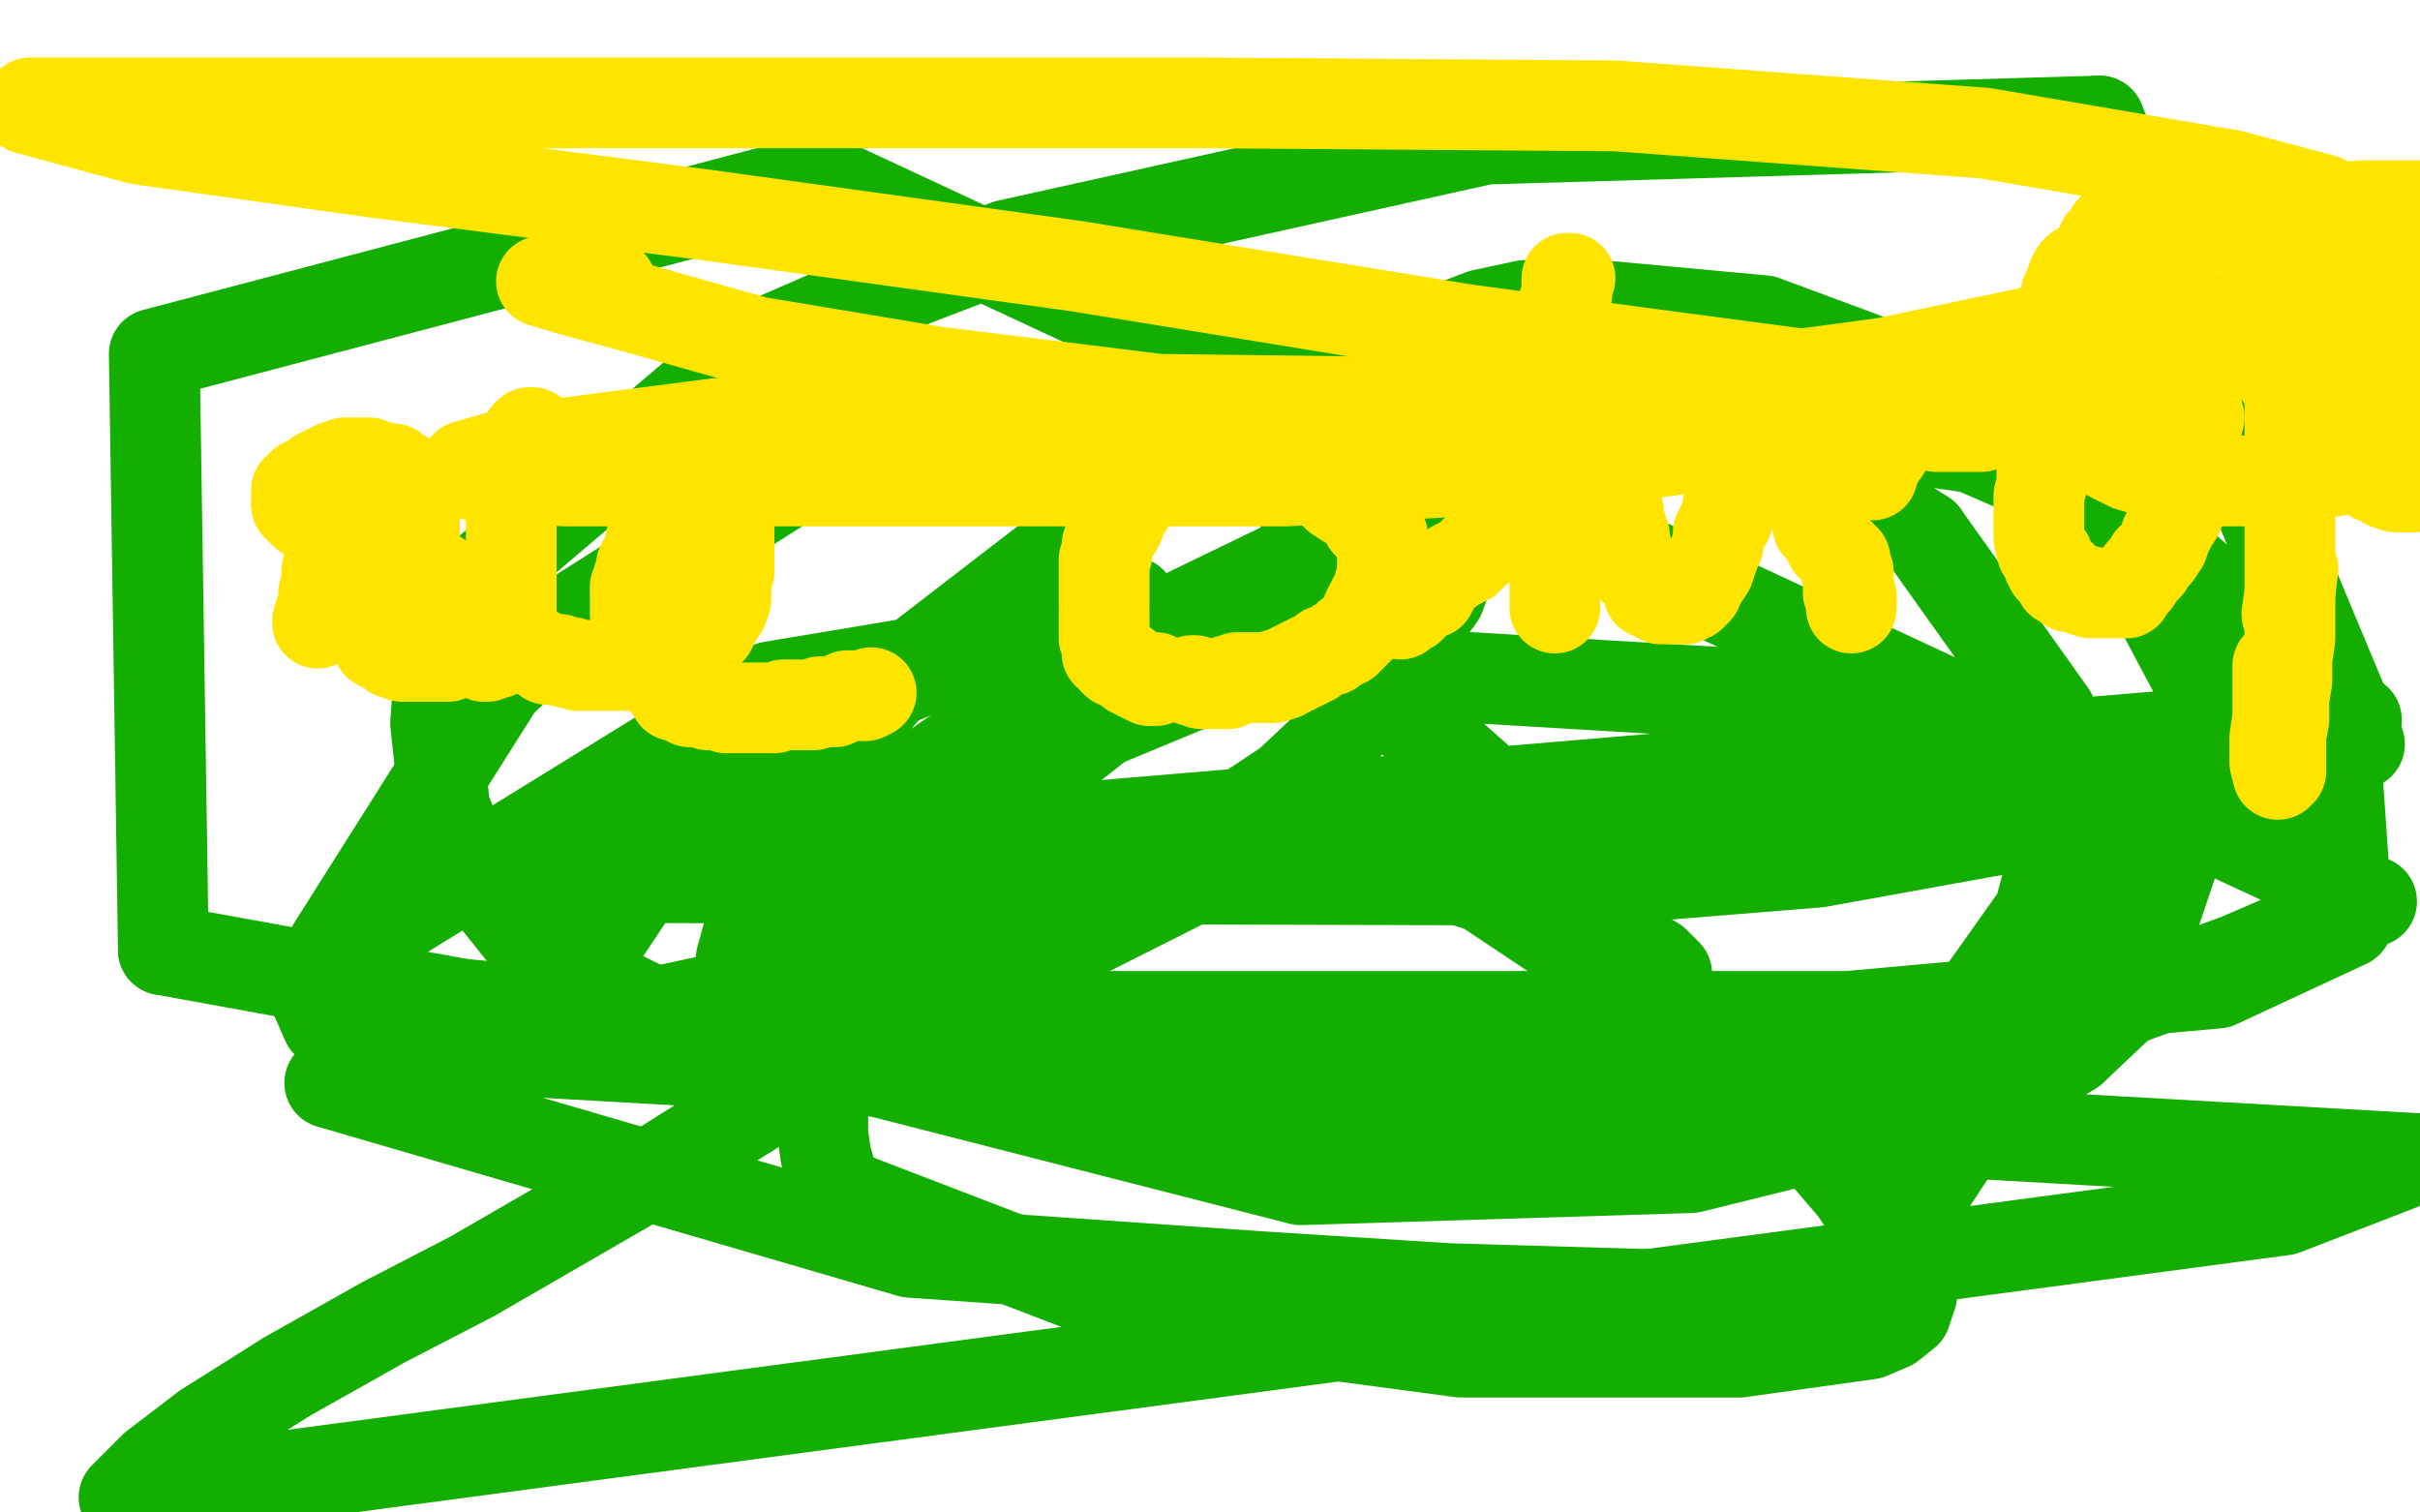 <?xml version="1.0" standalone="no"?>
<!DOCTYPE svg PUBLIC "-//W3C//DTD SVG 1.1//EN"
"http://www.w3.org/Graphics/SVG/1.1/DTD/svg11.dtd">

<svg width="800" height="500" version="1.1" xmlns="http://www.w3.org/2000/svg" xmlns:xlink="http://www.w3.org/1999/xlink" style="stroke-antialiasing: false"><desc>This SVG has been created on https://colorillo.com/</desc><rect x='0' y='0' width='800' height='500' style='fill: rgb(255,255,255); stroke-width:0' /><polyline points="492,173 484,180 484,180 481,181 481,181 476,184 476,184 472,188 472,188 463,193 463,193 453,200 453,200 436,209 436,209 354,243 354,243 284,273 284,273 284,271 284,271 361,218 361,218 483,159 486,162 486,168 483,176 480,186 476,197 443,243 426,259 372,295 330,310 155,348 142,346" style="fill: none; stroke: #14ae00; stroke-width: 30; stroke-linejoin: round; stroke-linecap: round; stroke-antialiasing: false; stroke-antialias: 0; opacity: 1.0"/>
<polyline points="685,347 664,360 559,386 430,390 219,336 193,323 174,310 162,295 153,282 147,267 144,239 145,226 148,210" style="fill: none; stroke: #14ae00; stroke-width: 30; stroke-linejoin: round; stroke-linecap: round; stroke-antialiasing: false; stroke-antialias: 0; opacity: 1.0"/>
<polyline points="142,346 131,344 109,321 110,313 165,226 185,207 264,157 394,122 443,118 652,148 675,158 704,182 729,229 731,247 703,330 685,347" style="fill: none; stroke: #14ae00; stroke-width: 30; stroke-linejoin: round; stroke-linecap: round; stroke-antialiasing: false; stroke-antialias: 0; opacity: 1.0"/>
<polyline points="148,210 154,195 247,116 286,99 333,81 491,46 694,40" style="fill: none; stroke: #14ae00; stroke-width: 30; stroke-linejoin: round; stroke-linecap: round; stroke-antialiasing: false; stroke-antialias: 0; opacity: 1.0"/>
<polyline points="161,290 779,238 749,248 598,269 568,269 540,269 505,269 504,269 502,268 500,267 497,265 461,233 453,223 446,212 436,191 432,181 431,152 462,116 469,112 490,104 504,101 518,100 583,106 645,129" style="fill: none; stroke: #14ae00; stroke-width: 30; stroke-linejoin: round; stroke-linecap: round; stroke-antialiasing: false; stroke-antialias: 0; opacity: 1.0"/>
<polyline points="694,40 780,246 673,272 601,285 527,291 161,290" style="fill: none; stroke: #14ae00; stroke-width: 30; stroke-linejoin: round; stroke-linecap: round; stroke-antialiasing: false; stroke-antialias: 0; opacity: 1.0"/>
<polyline points="645,129 677,149 733,197 755,222 772,247 776,305 733,325 611,336 346,336 319,336 297,336 259,334 245,332 245,324 245,317 253,288 279,244 296,224 383,157 393,151 465,128 488,127 619,166 636,177" style="fill: none; stroke: #14ae00; stroke-width: 30; stroke-linejoin: round; stroke-linecap: round; stroke-antialiasing: false; stroke-antialias: 0; opacity: 1.0"/>
<polyline points="153,332 54,314" style="fill: none; stroke: #14ae00; stroke-width: 30; stroke-linejoin: round; stroke-linecap: round; stroke-antialiasing: false; stroke-antialias: 0; opacity: 1.0"/>
<polyline points="636,177 678,236 677,291 674,302 652,333 599,362 567,368 153,332" style="fill: none; stroke: #14ae00; stroke-width: 30; stroke-linejoin: round; stroke-linecap: round; stroke-antialiasing: false; stroke-antialias: 0; opacity: 1.0"/>
<polyline points="54,314 51,117 271,59" style="fill: none; stroke: #14ae00; stroke-width: 30; stroke-linejoin: round; stroke-linecap: round; stroke-antialiasing: false; stroke-antialias: 0; opacity: 1.0"/>
<polyline points="372,225 369,235 244,333 217,339 113,340 108,338 101,322 255,227 303,219" style="fill: none; stroke: #14ae00; stroke-width: 30; stroke-linejoin: round; stroke-linecap: round; stroke-antialiasing: false; stroke-antialias: 0; opacity: 1.0"/>
<polyline points="271,59 784,298 740,317 691,335 637,349 584,356 529,360 475,362 320,358 203,332 197,318 196,314 230,263 249,248 276,233 354,202 366,200 372,199 374,199 374,214 372,225" style="fill: none; stroke: #14ae00; stroke-width: 30; stroke-linejoin: round; stroke-linecap: round; stroke-antialiasing: false; stroke-antialias: 0; opacity: 1.0"/>
<polyline points="303,219 352,216 587,230 624,237 724,261 612,431 547,428 479,426 416,422 301,414 109,358 111,355 128,345" style="fill: none; stroke: #14ae00; stroke-width: 30; stroke-linejoin: round; stroke-linecap: round; stroke-antialiasing: false; stroke-antialias: 0; opacity: 1.0"/>
<polyline points="247,368 274,351 411,282 472,281 568,345 601,379 613,393 621,405 632,426" style="fill: none; stroke: #14ae00; stroke-width: 30; stroke-linejoin: round; stroke-linecap: round; stroke-antialiasing: false; stroke-antialias: 0; opacity: 1.0"/>
<polyline points="128,345 799,383 755,400 41,495 51,485 68,472 95,455 127,437 156,422 220,385 247,368" style="fill: none; stroke: #14ae00; stroke-width: 30; stroke-linejoin: round; stroke-linecap: round; stroke-antialiasing: false; stroke-antialias: 0; opacity: 1.0"/>
<polyline points="279,395 275,389 273,382 272,375 272,368 273,362 275,355 279,347 283,340 287,332 293,324 325,302 366,285 378,282 444,281" style="fill: none; stroke: #14ae00; stroke-width: 30; stroke-linejoin: round; stroke-linecap: round; stroke-antialiasing: false; stroke-antialias: 0; opacity: 1.0"/>
<polyline points="632,426 632,428 630,434 625,438 618,441 575,447 483,447 378,433 279,395" style="fill: none; stroke: #14ae00; stroke-width: 30; stroke-linejoin: round; stroke-linecap: round; stroke-antialiasing: false; stroke-antialias: 0; opacity: 1.0"/>
<polyline points="444,281 459,284 517,301 547,318 551,322 549,335 547,339 542,343 536,347 528,350 505,355 457,357 405,357 386,357 351,353 296,338 294,334 294,331 297,324 298,323 300,321 304,318 307,317 320,311 324,309 326,309" style="fill: none; stroke: #14ae00; stroke-width: 30; stroke-linejoin: round; stroke-linecap: round; stroke-antialiasing: false; stroke-antialias: 0; opacity: 1.0"/>
<polyline points="111,180 110,179 110,179 108,189 108,189 108,191 108,192 107,196 107,198 107,199 105,205 105,206" style="fill: none; stroke: #ffe400; stroke-width: 30; stroke-linejoin: round; stroke-linecap: round; stroke-antialiasing: false; stroke-antialias: 0; opacity: 1.0"/>
<polyline points="101,170 100,169 100,169 99,168 99,168 98,167 98,167" style="fill: none; stroke: #ffe400; stroke-width: 30; stroke-linejoin: round; stroke-linecap: round; stroke-antialiasing: false; stroke-antialias: 0; opacity: 1.0"/>
<polyline points="98,166 98,165 98,165 98,164 98,164 98,163 98,163 98,162 98,162 99,162 99,162 100,161 100,161 100,160 100,160 102,159 102,159 104,158 104,158 105,157 105,157 107,156 109,155 110,155 111,154 112,154 114,153 116,153 117,153 118,153 119,153 121,153 122,153 123,154 125,154 127,155 128,155 130,155 131,156 132,157 133,157 134,158 135,159 136,160 136,161 137,162 137,163 137,164 137,165 137,166 137,167 137,169 137,170 137,172 137,173 137,174 137,175 137,176 137,177 136,177 135,178 134,179 133,179 132,180 131,180 130,181 129,182" style="fill: none; stroke: #ffe400; stroke-width: 30; stroke-linejoin: round; stroke-linecap: round; stroke-antialiasing: false; stroke-antialias: 0; opacity: 1.0"/>
<circle cx="128.5" cy="182.5" r="15" style="fill: #ffe400; stroke-antialiasing: false; stroke-antialias: 0; opacity: 1.0"/>
<polyline points="126,183 127,184 127,184 128,184 128,184 130,184 130,184 132,185 132,185 133,186 133,186 134,186 134,186 136,186 136,186 137,187 137,187 139,188 139,188 141,188 141,188 144,190 144,190 147,192 151,194 154,196 156,198 158,201 160,203 162,205 163,208 165,209" style="fill: none; stroke: #ffe400; stroke-width: 30; stroke-linejoin: round; stroke-linecap: round; stroke-antialiasing: false; stroke-antialias: 0; opacity: 1.0"/>
<polyline points="166,210 167,211 167,211 167,212 167,213 167,214 166,215 165,215 164,216 163,216 161,216 161,217 160,217" style="fill: none; stroke: #ffe400; stroke-width: 30; stroke-linejoin: round; stroke-linecap: round; stroke-antialiasing: false; stroke-antialias: 0; opacity: 1.0"/>
<polyline points="148,217 146,217 142,217 141,217 140,217 139,217 135,217 133,217 131,216 130,216 129,215 128,214 127,214 126,213 125,213 125,212 124,211 123,209" style="fill: none; stroke: #ffe400; stroke-width: 30; stroke-linejoin: round; stroke-linecap: round; stroke-antialiasing: false; stroke-antialias: 0; opacity: 1.0"/>
<polyline points="176,143 175,143 175,143 174,144 174,144 174,145 174,145 173,146 173,146 173,147 173,147 172,149 172,149 172,152 172,152 172,154 172,154 171,155 171,155 171,156 171,156 171,157 171,157 170,158 170,158 170,159 170,159 170,160 170,161 170,162 170,163 170,164 170,165 169,166 169,167 169,168 169,169 169,170 169,171 169,172 169,173 169,174 169,175 169,176 169,177 169,178 169,179 169,180 169,181 169,182 169,183 169,184 169,185 169,187 169,189 169,190 169,191 169,193 169,194 169,195 169,196 169,199 169,201 169,202 169,203 169,208 170,208 170,210 171,211 172,212 173,213 173,214 175,215 176,215 178,216 180,217 181,218 182,218 185,218 187,219 189,219 191,220 193,220 195,220 197,220 198,220 201,220 203,220 204,220 206,220 209,220 211,220 212,220 214,220 216,220 220,220 223,218 225,217 227,215 228,214 230,212 231,211 233,209 235,208 236,206 237,204 239,201 240,198 240,195 240,191 241,189 241,187 241,185 241,184 241,182 241,180 241,179 241,177 241,175 240,174 239,172 239,171 238,170 236,170 235,169 233,168 232,168 231,168 230,168 229,168 228,168 226,168 224,168 224,169 222,169 222,170 221,170 221,171 220,172 219,173 218,174 218,175 217,177 216,178 215,179 215,181 214,183 212,187 212,189 212,190 211,191 211,193 211,194 210,194" style="fill: none; stroke: #ffe400; stroke-width: 30; stroke-linejoin: round; stroke-linecap: round; stroke-antialiasing: false; stroke-antialias: 0; opacity: 1.0"/>
<polyline points="210,196 210,197 210,197 210,198 210,198 210,201 210,201 210,202 210,202 210,203 211,205 211,207 212,209 214,213 214,214 214,215 215,217 215,218 216,219 217,221 219,223 220,225 221,226 221,227 222,228 223,229 223,230 224,230 225,230 227,231 228,232 229,232 232,232 234,233 235,233 237,233 240,234 241,234 243,234 244,234 247,234 248,234 250,234 251,234 253,234 255,234 256,234 259,233 260,233 261,233 263,233 266,233 267,233 269,233 271,232 273,232 275,232 276,232 278,231 280,230 281,230 282,230 284,230 285,230 286,230 288,229" style="fill: none; stroke: #ffe400; stroke-width: 30; stroke-linejoin: round; stroke-linecap: round; stroke-antialiasing: false; stroke-antialias: 0; opacity: 1.0"/>
<polyline points="382,224 382,225 382,225 380,225 380,225 378,224 378,224 376,223 376,223 374,222 374,222 373,221 373,221 372,220 372,220 370,219 370,219 369,219 369,219 368,218 368,218 367,216 366,216 366,215 366,213 365,211 365,210 365,208 365,207" style="fill: none; stroke: #ffe400; stroke-width: 30; stroke-linejoin: round; stroke-linecap: round; stroke-antialiasing: false; stroke-antialias: 0; opacity: 1.0"/>
<polyline points="365,205 365,203 365,203" style="fill: none; stroke: #ffe400; stroke-width: 30; stroke-linejoin: round; stroke-linecap: round; stroke-antialiasing: false; stroke-antialias: 0; opacity: 1.0"/>
<polyline points="365,200 365,197 365,197 365,194 365,194 365,191 365,191 365,188 365,188 365,185 365,185 366,183 366,183 366,180 366,180 368,176 368,176 369,175 370,173 370,170 371,169 373,167" style="fill: none; stroke: #ffe400; stroke-width: 30; stroke-linejoin: round; stroke-linecap: round; stroke-antialiasing: false; stroke-antialias: 0; opacity: 1.0"/>
<polyline points="383,154 384,154 384,153" style="fill: none; stroke: #ffe400; stroke-width: 30; stroke-linejoin: round; stroke-linecap: round; stroke-antialiasing: false; stroke-antialias: 0; opacity: 1.0"/>
<polyline points="373,167 373,165 374,163 375,162 377,160 378,159 381,156 382,155 383,154" style="fill: none; stroke: #ffe400; stroke-width: 30; stroke-linejoin: round; stroke-linecap: round; stroke-antialiasing: false; stroke-antialias: 0; opacity: 1.0"/>
<polyline points="384,153 385,152 386,152 389,151 390,151 392,150 394,150 395,150 396,150 397,150 400,150 401,150 403,150 404,150 407,150 408,150" style="fill: none; stroke: #ffe400; stroke-width: 30; stroke-linejoin: round; stroke-linecap: round; stroke-antialiasing: false; stroke-antialias: 0; opacity: 1.0"/>
<polyline points="410,150 411,150 411,150 414,150 414,150 416,150 416,150 417,150 417,150 420,151 420,151 423,152 423,152 426,153 426,153 429,155 429,155 433,157 436,159 440,162 442,164 445,166 447,167 449,168 451,170 452,173 454,174 455,176 457,177 457,179 457,180 457,181 457,182 457,185 457,189 457,191 457,192 456,193 456,196 455,197 454,198 454,200 453,200 452,202 452,204 450,206 449,208 447,210 446,210 446,211 445,212 443,213 442,213 441,214 440,215 438,215 437,216 435,217 434,218 433,218 432,219 431,219 430,220 429,220 428,221 427,221 426,222 425,222 424,223" style="fill: none; stroke: #ffe400; stroke-width: 30; stroke-linejoin: round; stroke-linecap: round; stroke-antialiasing: false; stroke-antialias: 0; opacity: 1.0"/>
<polyline points="423,223 422,223 421,224 419,224 417,224 415,224 413,224 410,224 409,224 407,225 406,225" style="fill: none; stroke: #ffe400; stroke-width: 30; stroke-linejoin: round; stroke-linecap: round; stroke-antialiasing: false; stroke-antialias: 0; opacity: 1.0"/>
<polyline points="424,223 423,223" style="fill: none; stroke: #ffe400; stroke-width: 30; stroke-linejoin: round; stroke-linecap: round; stroke-antialiasing: false; stroke-antialias: 0; opacity: 1.0"/>
<polyline points="406,225 406,226 405,226 404,226 403,226 402,226 401,226 400,226 399,226 397,226 395,225 394,225" style="fill: none; stroke: #ffe400; stroke-width: 30; stroke-linejoin: round; stroke-linecap: round; stroke-antialiasing: false; stroke-antialias: 0; opacity: 1.0"/>
<polyline points="463,203 463,202 463,202 466,201 466,201 468,199 468,199 470,197 470,197 473,196 473,196 475,192 475,192 477,190 477,190 481,187 481,187 485,185 485,185 488,182 488,182 492,179 492,179 494,178 494,178 496,176 498,175 499,174 500,174 500,172" style="fill: none; stroke: #ffe400; stroke-width: 30; stroke-linejoin: round; stroke-linecap: round; stroke-antialiasing: false; stroke-antialias: 0; opacity: 1.0"/>
<polyline points="519,92 518,92 518,92 518,93 518,93 518,94 518,94 518,95 518,95 518,96 518,96 518,97 518,97 517,100 517,100 517,102 517,102 517,104 517,104 517,106 517,108 517,110 517,113 517,115 517,116 517,117 517,119 517,120 517,121 517,122 517,123 517,124 517,126 517,127 517,128 517,129 517,132 517,134 517,135 516,137 516,139 516,140 516,141 516,144 516,145 516,146 516,147 516,152 516,154 516,155 516,156 516,159 516,160 516,161 516,162 515,164 515,166 515,169 515,171 514,172 514,173 514,175 514,177 514,178 514,179 514,181 514,182 514,183 514,185 514,188 514,189 514,190 514,191 514,192 514,193 514,194 514,195 514,196 514,198 514,199 514,201" style="fill: none; stroke: #ffe400; stroke-width: 30; stroke-linejoin: round; stroke-linecap: round; stroke-antialiasing: false; stroke-antialias: 0; opacity: 1.0"/>
<polyline points="516,165 516,164 516,164 518,163 518,163 519,162 519,162 522,159 522,159 528,153 528,153 530,152 530,152 531,152 531,152 532,150 532,150 534,149 534,149 535,147 537,145 538,144 538,143 539,142" style="fill: none; stroke: #ffe400; stroke-width: 30; stroke-linejoin: round; stroke-linecap: round; stroke-antialiasing: false; stroke-antialias: 0; opacity: 1.0"/>
<polyline points="517,166 517,167 517,167 518,167 518,167 519,167 519,167 521,167 521,167 524,164 524,164 528,163 528,163 529,163 530,163 531,163 532,163 533,164 533,165 534,167 535,169 535,170 535,172 536,174 536,175 537,177 537,178 537,179 537,180 538,182 538,183 539,186 540,187 540,188 542,189 543,191 545,192 545,193 545,196 547,197 548,197 549,198 550,198 551,198 552,198 553,198 554,198 555,198 557,198 558,197 559,197 560,196 561,195 561,193 563,191 565,188 566,185 567,182 568,180 568,177 568,176 569,174 571,172 571,170 571,168 572,166 574,163 574,162 574,160 574,159 575,157 576,155 577,154 577,152 578,151" style="fill: none; stroke: #ffe400; stroke-width: 30; stroke-linejoin: round; stroke-linecap: round; stroke-antialiasing: false; stroke-antialias: 0; opacity: 1.0"/>
<polyline points="579,149 580,148 580,147 581,146" style="fill: none; stroke: #ffe400; stroke-width: 30; stroke-linejoin: round; stroke-linecap: round; stroke-antialiasing: false; stroke-antialias: 0; opacity: 1.0"/>
<polyline points="583,145 584,145 586,145 588,147 590,149 591,151 594,153 595,156 597,157 597,159 597,160 598,162 598,164 599,166 599,167" style="fill: none; stroke: #ffe400; stroke-width: 30; stroke-linejoin: round; stroke-linecap: round; stroke-antialiasing: false; stroke-antialias: 0; opacity: 1.0"/>
<polyline points="582,146 582,145 582,145 583,145 583,145" style="fill: none; stroke: #ffe400; stroke-width: 30; stroke-linejoin: round; stroke-linecap: round; stroke-antialiasing: false; stroke-antialias: 0; opacity: 1.0"/>
<polyline points="599,167 599,168 600,170 601,174 604,177 605,180 607,182 608,183 609,184 610,185 610,187 610,188 611,189 611,190 611,191 611,192 611,193 611,194 611,195 611,196 612,197 612,199 612,200 612,201" style="fill: none; stroke: #ffe400; stroke-width: 30; stroke-linejoin: round; stroke-linecap: round; stroke-antialiasing: false; stroke-antialias: 0; opacity: 1.0"/>
<polyline points="619,157 619,156 619,156 619,154 619,154 620,153 620,153 621,152 621,152 622,150 622,150 623,149 623,149 624,147 624,147 626,145 626,145 627,144 627,144 629,142 629,142 629,141 629,141 631,139 631,139 632,138 632,138 632,137 633,137 633,135 635,135 635,134 636,134 637,133 637,132 639,131 638,131 638,131 638,133 638,133 638,134 638,134 638,136 638,136 638,137 638,137 639,138 639,138 639,139 639,139 639,140 639,140 640,141 640,141 641,141 641,141 642,141 643,141 644,141 645,141 646,141 648,141 650,141 651,141 653,141 655,141 656,140 657,139 658,139 659,139 659,139 659,138 659,138 660,137 661,136 663,135" style="fill: none; stroke: #ffe400; stroke-width: 30; stroke-linejoin: round; stroke-linecap: round; stroke-antialiasing: false; stroke-antialias: 0; opacity: 1.0"/>
<polyline points="687,89 687,90 687,90 686,90 686,90 685,92 685,92 685,94 685,94 684,96 684,96 683,97 683,97 683,98 683,98 683,99 683,99 683,100 683,100 682,103 682,103" style="fill: none; stroke: #ffe400; stroke-width: 30; stroke-linejoin: round; stroke-linecap: round; stroke-antialiasing: false; stroke-antialias: 0; opacity: 1.0"/>
<polyline points="682,111 682,112 681,113 681,114 681,115 681,116 681,117 681,118 681,119" style="fill: none; stroke: #ffe400; stroke-width: 30; stroke-linejoin: round; stroke-linecap: round; stroke-antialiasing: false; stroke-antialias: 0; opacity: 1.0"/>
<polyline points="682,103 682,104 682,106 682,107 682,108 682,109 682,110 682,111" style="fill: none; stroke: #ffe400; stroke-width: 30; stroke-linejoin: round; stroke-linecap: round; stroke-antialiasing: false; stroke-antialias: 0; opacity: 1.0"/>
<polyline points="681,119 681,120 680,121 680,122 680,123 680,124 680,125 680,127 679,128 679,129 679,130 679,134 679,136 679,137 679,138 678,139 678,140 677,145 677,146 677,147 677,149 676,149 676,150 676,151 676,152 675,154 675,157 675,160 674,164 674,165 674,166 674,169 674,171 674,172 674,175 674,176 674,178 675,182 676,183 677,184 677,186 678,188 679,189 681,190 681,192 683,193 684,194 686,194 688,195 689,195 691,196 693,196 694,196 696,196 698,196 699,196 700,196 701,196 702,196 703,196 703,195 705,193 706,192 708,189 710,187 711,185 713,183 715,180 716,177 718,173 720,170 721,166 723,162 724,159 725,155 726,151 726,147 726,144 726,139 726,135 726,131 726,125 725,121 723,116 722,111 721,106 720,101 719,97 718,92 717,88 715,83 714,80 713,78 712,76 712,75 711,74 710,74 709,73 708,73 707,73 706,73 705,73 703,73 702,73 701,74 699,75 698,76 698,77 695,80 693,85 693,86 693,88 693,89 692,91 689,95 689,96 688,97 687,100 687,101" style="fill: none; stroke: #ffe400; stroke-width: 30; stroke-linejoin: round; stroke-linecap: round; stroke-antialiasing: false; stroke-antialias: 0; opacity: 1.0"/>
<polyline points="735,113 736,113 736,113 737,112 737,112 738,109 738,109" style="fill: none; stroke: #ffe400; stroke-width: 30; stroke-linejoin: round; stroke-linecap: round; stroke-antialiasing: false; stroke-antialias: 0; opacity: 1.0"/>
<polyline points="742,104 744,101 744,101 745,99 745,99 746,98 746,98 748,98 748,98 748,97 748,98 749,102 749,106 750,108 751,111 752,115 753,118 753,121 753,123 755,126 757,130 757,131 757,132 757,135 757,139 757,143 757,146 757,147 757,151 757,155 757,158 757,161 757,164 757,167 757,171 757,174 757,178 757,182 757,186 757,192 757,199 757,204 757,211 756,218 756,225 755,231 755,238 754,243 754,249 754,253 754,255 753,256 752,252 752,244 753,237 753,232 753,226 753,220" style="fill: none; stroke: #ffe400; stroke-width: 30; stroke-linejoin: round; stroke-linecap: round; stroke-antialiasing: false; stroke-antialias: 0; opacity: 1.0"/>
<polyline points="756,203 757,196 757,196 758,188 758,188" style="fill: none; stroke: #ffe400; stroke-width: 30; stroke-linejoin: round; stroke-linecap: round; stroke-antialiasing: false; stroke-antialias: 0; opacity: 1.0"/>
<polyline points="763,105 763,103 763,103 763,102 763,102 763,103 765,108 766,112 768,117 770,122 771,123 771,124 771,126 772,128 772,129 772,130 772,131 772,133 772,139 772,140 772,141 773,143 773,144 774,145 774,146 774,147 774,149 775,150 776,151 776,152 778,154 779,154 782,155 784,157 785,158 788,159 789,160 790,160 792,161 793,161 794,161 796,161 797,161 798,161 798,161 799,160 798,160 797,157 797,154 796,153 796,150 795,149 795,147 794,145 794,143 794,142 794,140 794,139 794,137 793,136 793,134 792,133 792,131 792,130 791,129 791,126 791,124 790,123 790,121 790,119 789,117 789,116 789,114 789,112 788,110 788,109 788,107 788,106 788,105 787,104 787,103 787,102 787,100 787,99 786,98 786,96 786,95 786,94 786,92 786,91 786,90 786,88 786,87 786,86 787,85 790,86 793,88 796,90 796,140 795,142 794,143 789,148 788,150 786,150 785,151 782,153 780,153 776,155 770,156 764,157 759,158 752,159 745,159 738,159 731,159 724,159 717,159 711,156 704,154 698,151 693,148 688,143 684,137 681,132 678,127 677,123 676,118 676,114 679,106 686,97 698,87 719,78 741,72 765,69 782,68 793,68 799,68 799,69 799,74 794,81 785,89 774,96 753,106 713,121 661,135 596,143 514,154 425,159 337,159 251,159 187,159 156,157 154,156 154,154 175,148 237,140 329,135 445,133 569,133 694,133 727,138 613,126 485,109 356,88 233,71 124,57 46,46 9,36 9,35 10,34 13,34 42,34 128,34 258,34 398,34 534,35 656,44 738,58 768,66 768,67 751,80" style="fill: none; stroke: #ffe400; stroke-width: 30; stroke-linejoin: round; stroke-linecap: round; stroke-antialiasing: false; stroke-antialias: 0; opacity: 1.0"/>
<polyline points="694,105 623,120 623,120 541,131 541,131 463,133 463,133 383,132 310,123 250,113 211,102 189,96 179,93 181,93" style="fill: none; stroke: #ffe400; stroke-width: 30; stroke-linejoin: round; stroke-linecap: round; stroke-antialiasing: false; stroke-antialias: 0; opacity: 1.0"/>
<polyline points="188,93 202,94 202,94" style="fill: none; stroke: #ffe400; stroke-width: 30; stroke-linejoin: round; stroke-linecap: round; stroke-antialiasing: false; stroke-antialias: 0; opacity: 1.0"/>
</svg>
